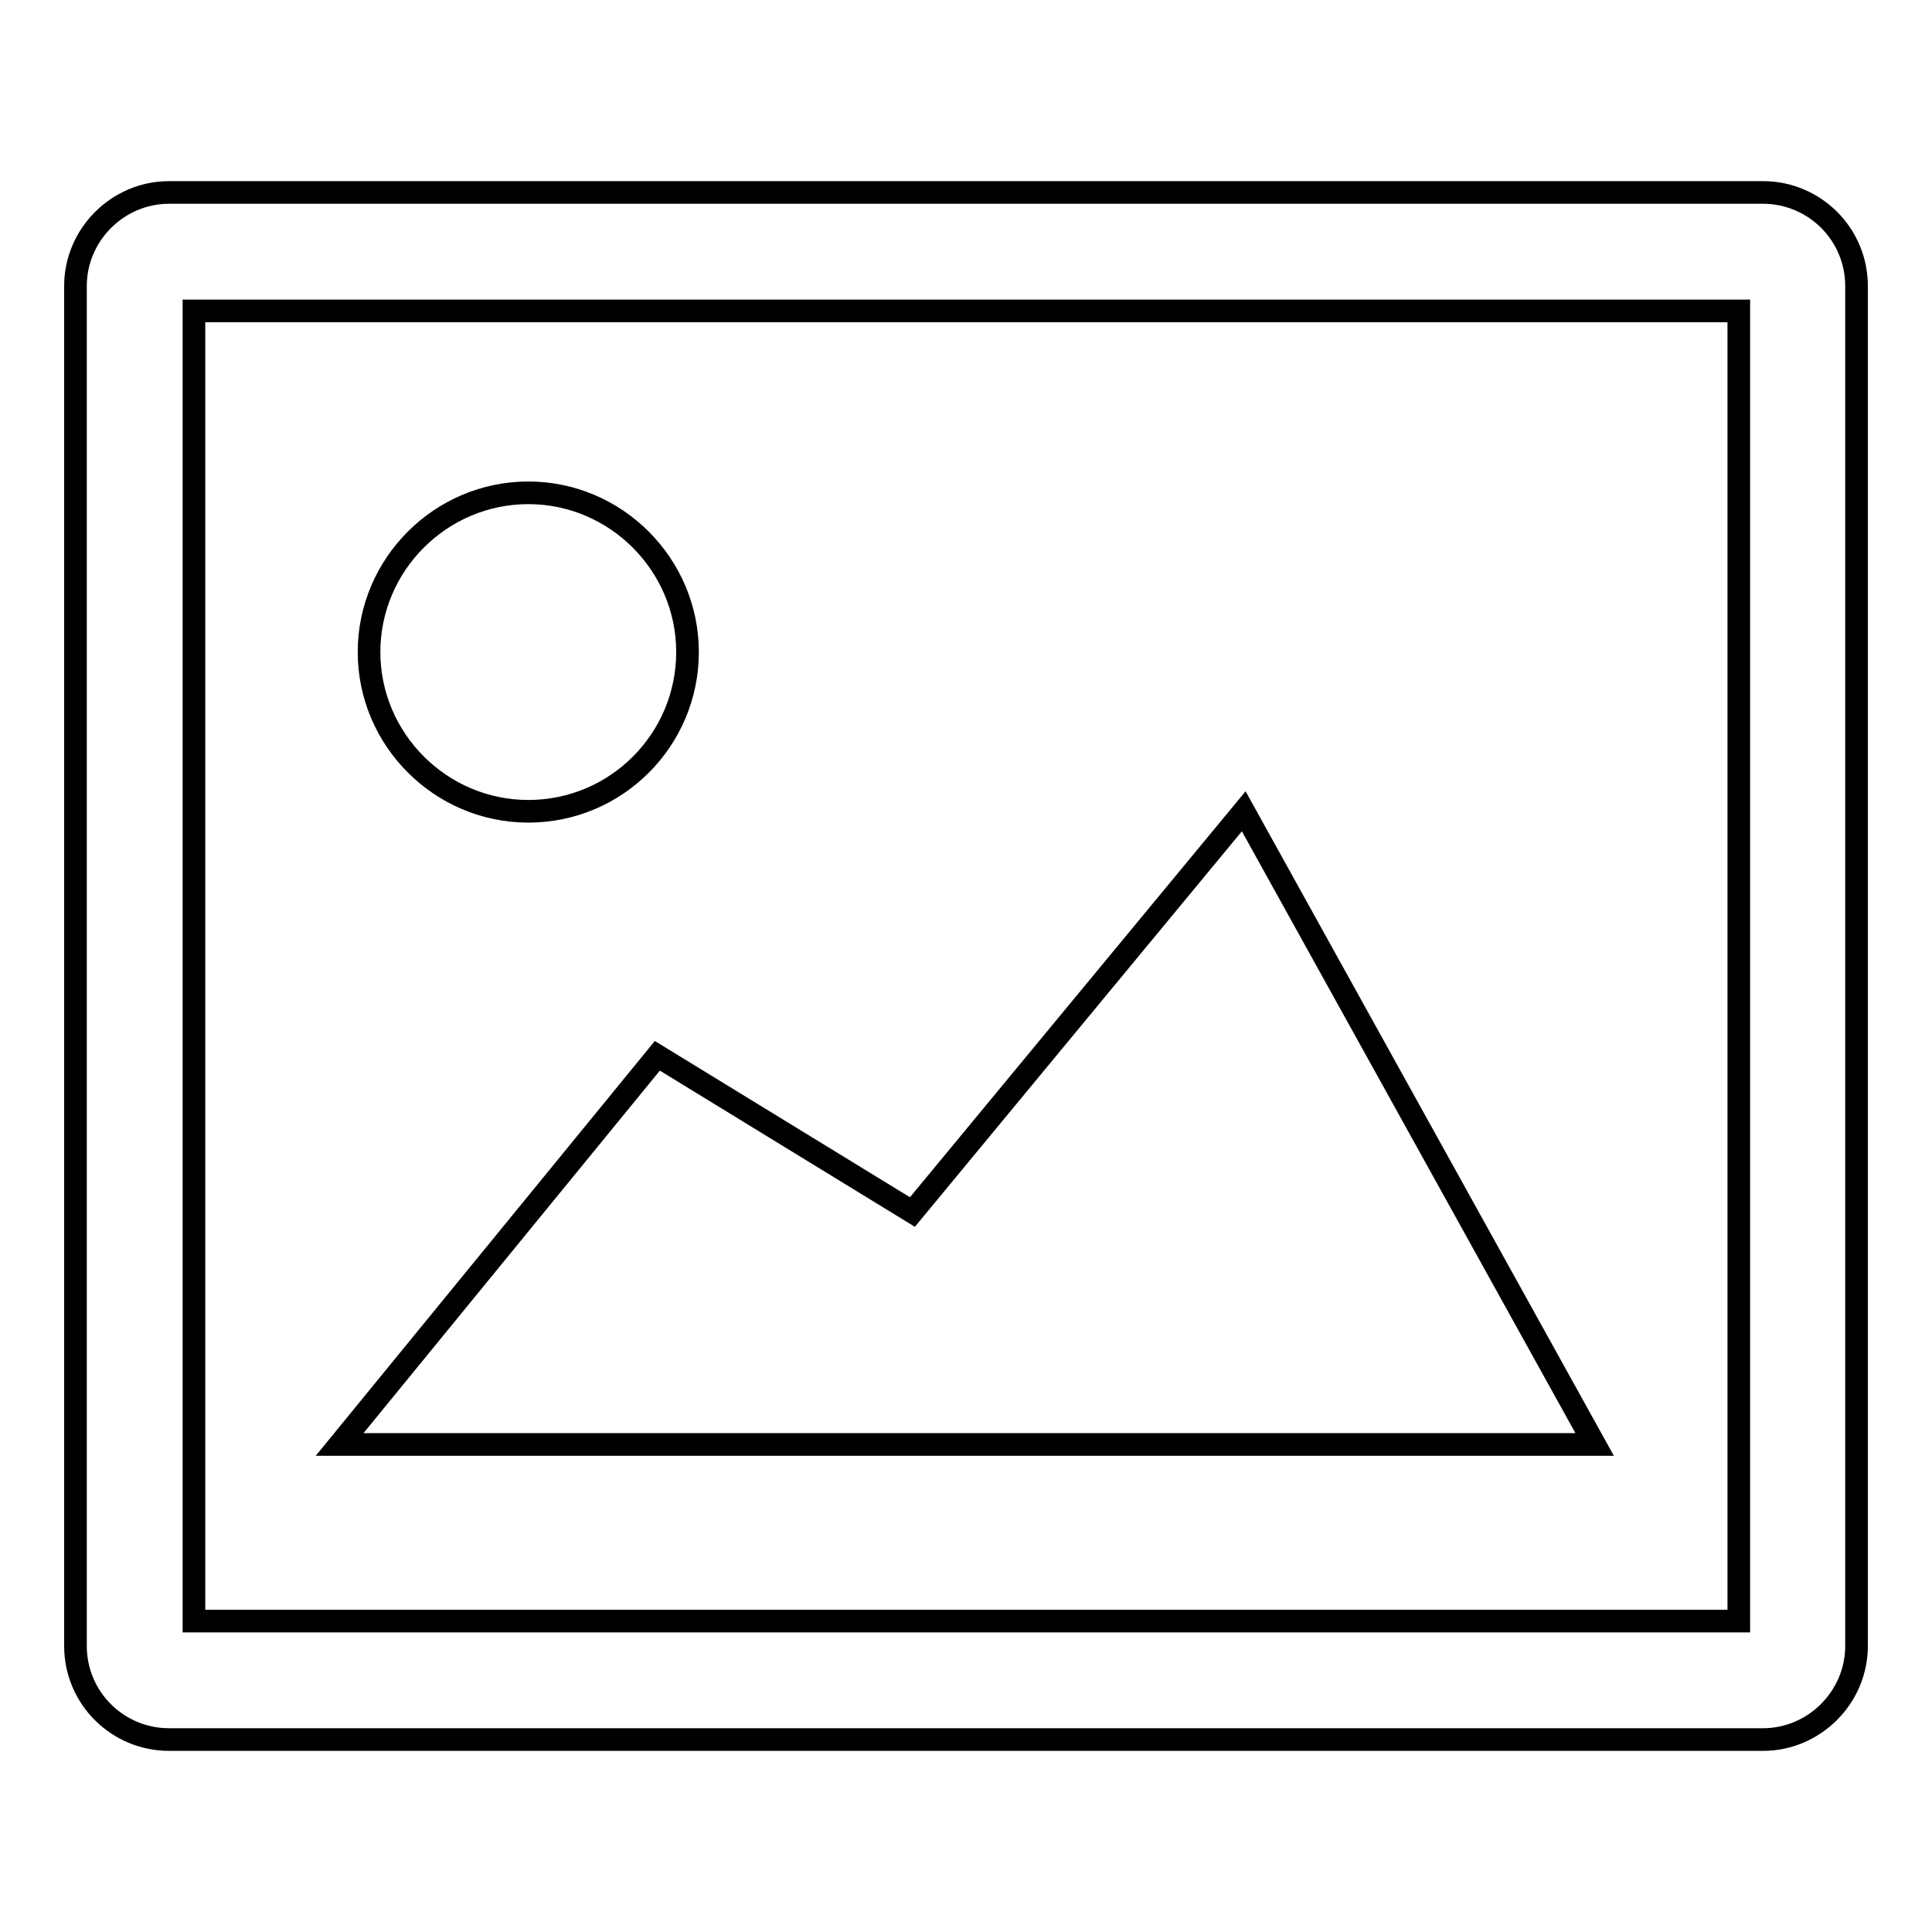 <?xml version="1.0" encoding="utf-8"?>
<!-- Svg Vector Icons : http://www.onlinewebfonts.com/icon -->
<!DOCTYPE svg PUBLIC "-//W3C//DTD SVG 1.1//EN" "http://www.w3.org/Graphics/SVG/1.1/DTD/svg11.dtd">
<svg version="1.1" xmlns="http://www.w3.org/2000/svg" xmlns:xlink="http://www.w3.org/1999/xlink" x="0px" y="0px" viewBox="0 0 256 256" enable-background="new 0 0 256 256" xml:space="preserve">
<g><g><path stroke-width="3" fill-opacity="0" stroke="#000000"  d="M233.6,230.5H22.4c-6.8,0-12.4-5.5-12.4-12.4V37.9c0-6.8,5.6-12.4,12.4-12.4h211.2c6.8,0,12.4,5.5,12.4,12.4v180.2C246,224.9,240.4,230.5,233.6,230.5z M25.7,214.8h204.7V41.2H25.7V214.8z"/><path stroke-width="3" fill-opacity="0" stroke="#000000"  d="M70,65.3c11.6,0,21.1,9.5,21.1,21.1s-9.4,21.1-21.1,21.1c-11.6,0-21.1-9.5-21.1-21.1S58.4,65.3,70,65.3z"/><path stroke-width="3" fill-opacity="0" stroke="#000000"  d="M211.3,191.4H45l42.1-51.5l33.8,20.7l43.9-53.1L211.3,191.4z"/></g></g>
</svg>